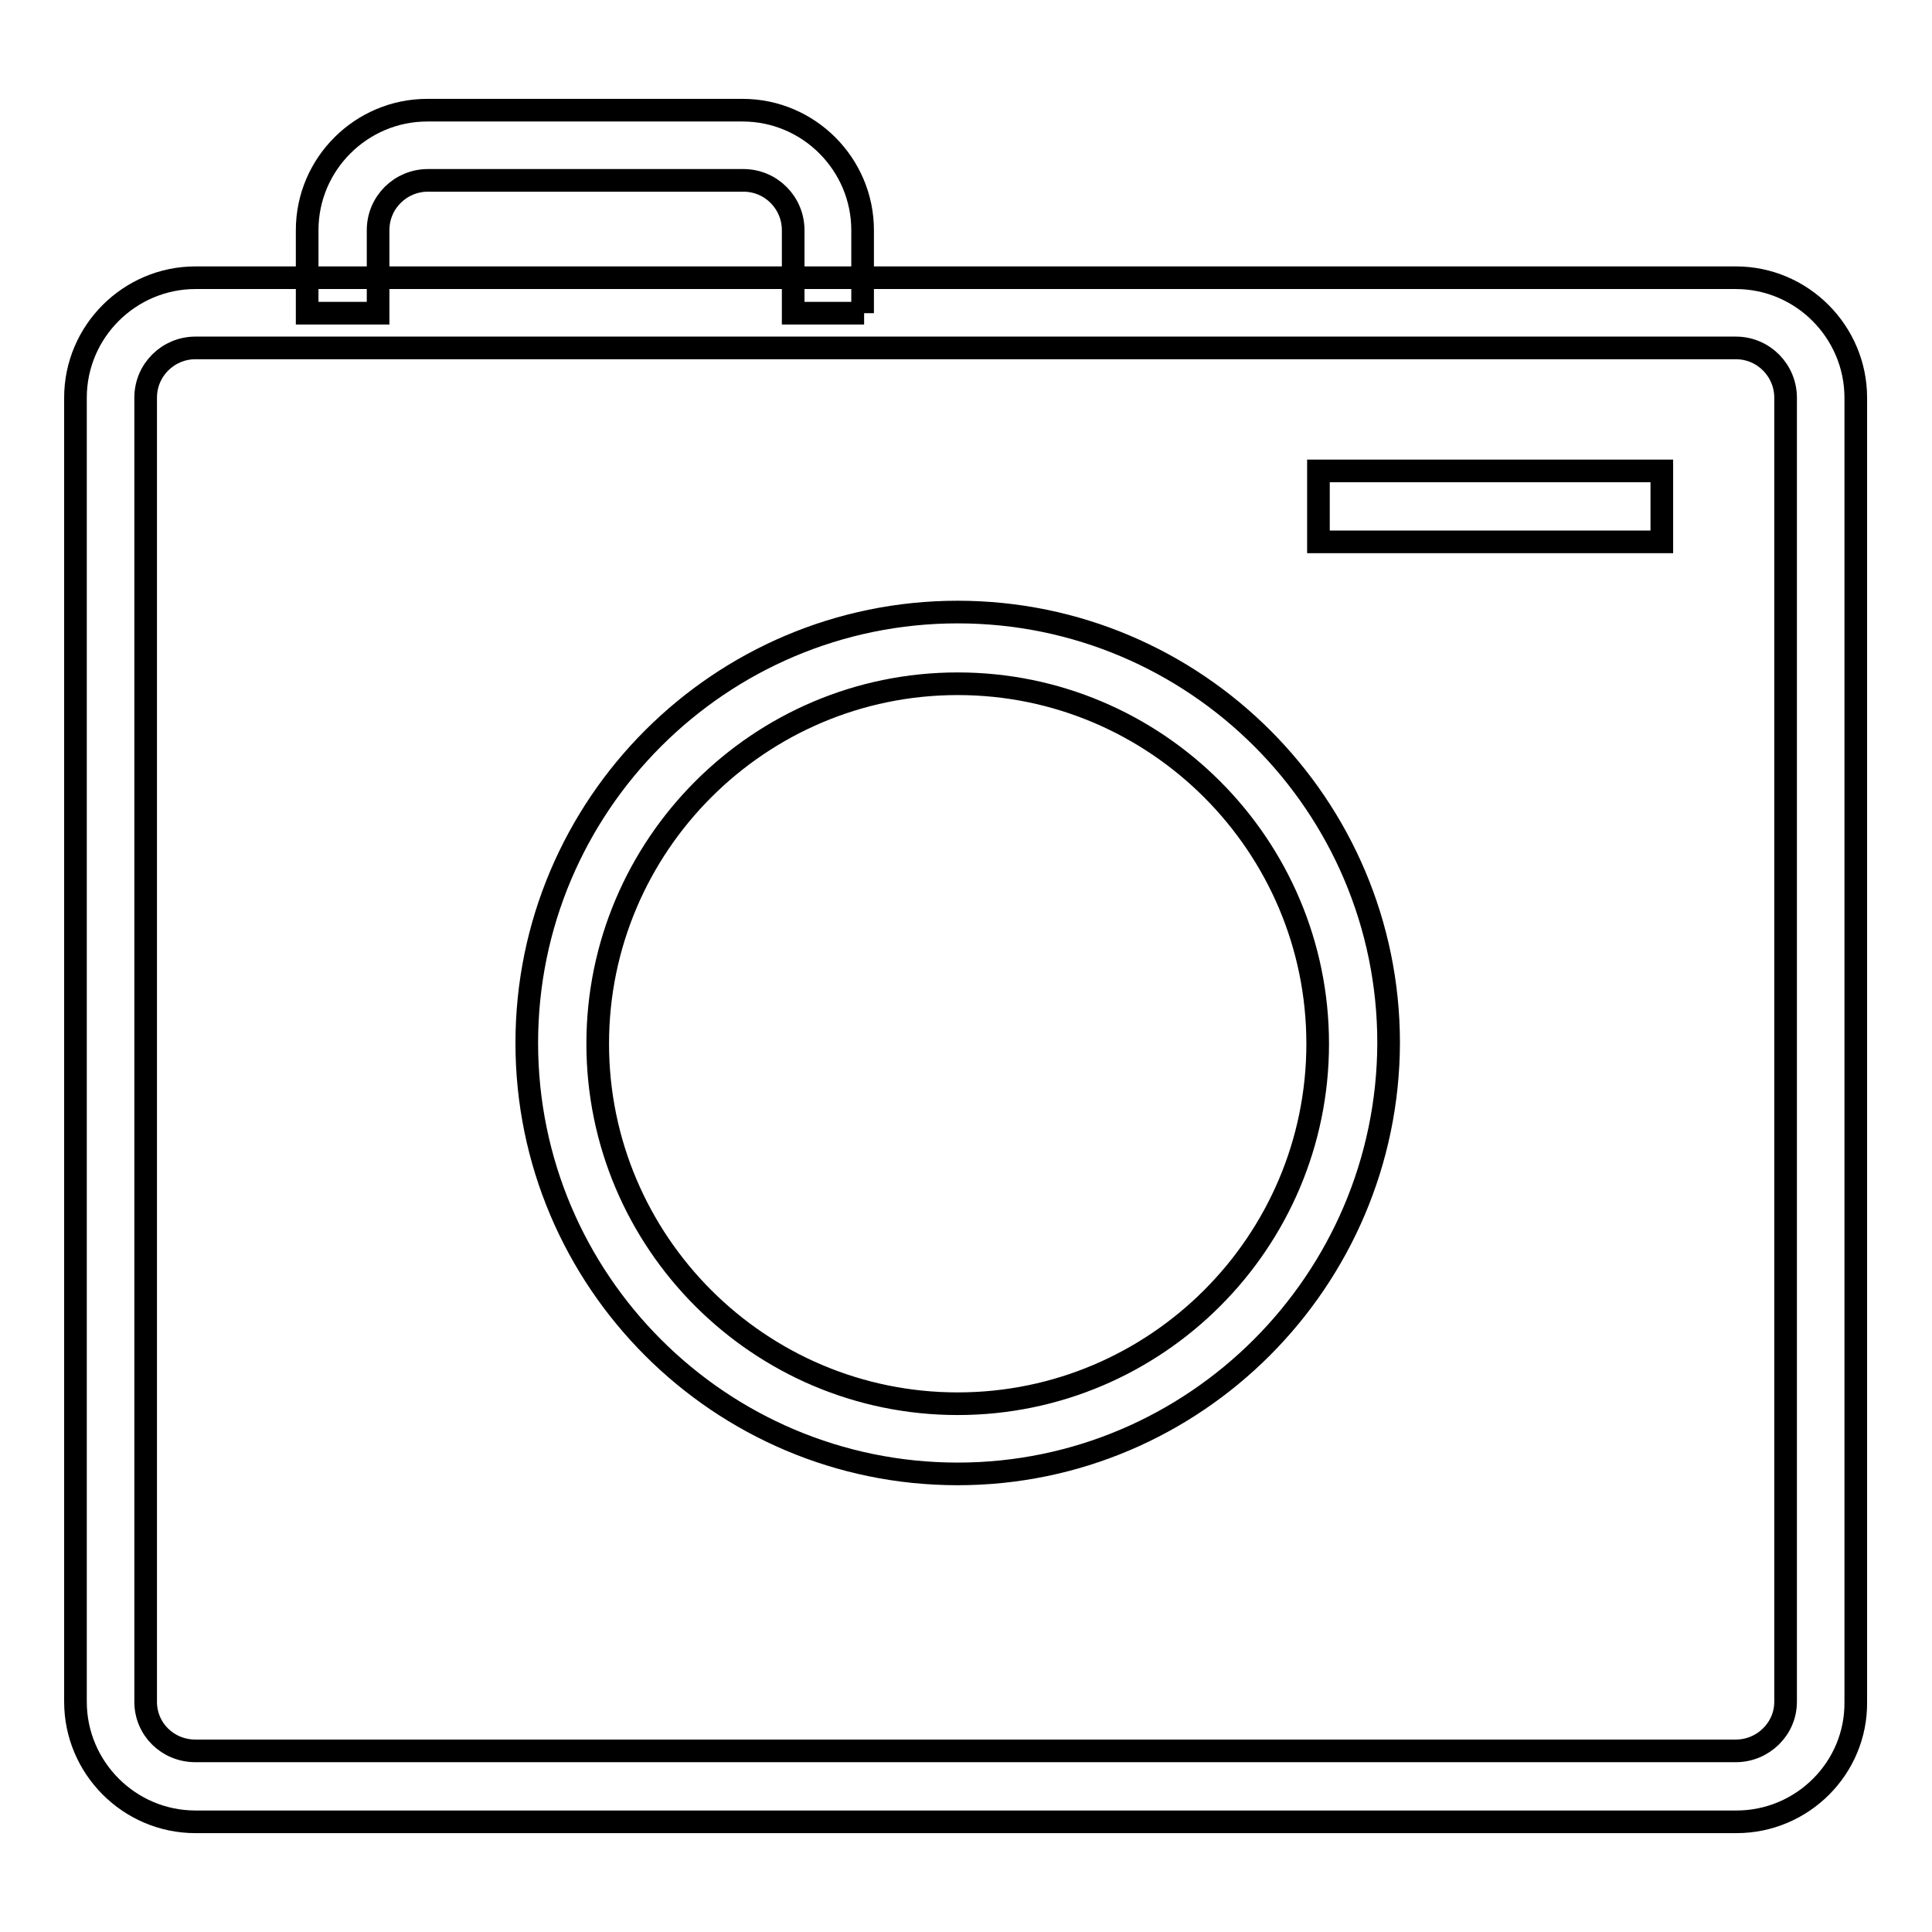 <?xml version="1.0" encoding="utf-8"?>
<!-- Svg Vector Icons : http://www.onlinewebfonts.com/icon -->
<!DOCTYPE svg PUBLIC "-//W3C//DTD SVG 1.1//EN" "http://www.w3.org/Graphics/SVG/1.1/DTD/svg11.dtd">
<svg version="1.1" xmlns="http://www.w3.org/2000/svg" xmlns:xlink="http://www.w3.org/1999/xlink" x="0px" y="0px" viewBox="0 0 256 256" enable-background="new 0 0 256 256" xml:space="preserve">
<g><g><path stroke-width="3" fill-opacity="0" stroke="#000000"  d="M230.1,241.4H25.9c-8.8,0-15.9-7.2-15.9-15.9V52.7c0-8.8,7.2-15.9,15.9-15.9h204.1c8.8,0,15.9,7.2,15.9,15.9v172.8C246,234.3,238.8,241.4,230.1,241.4z M25.9,46.1c-3.6,0-6.6,2.9-6.6,6.6v172.8c0,3.6,2.9,6.5,6.6,6.5h204.1c3.6,0,6.6-2.9,6.6-6.5V52.7c0-3.6-2.9-6.6-6.6-6.6H25.9z"/><path stroke-width="3" fill-opacity="0" stroke="#000000"  d="M114.5,41.5h-9.4v-11c0-3.6-2.9-6.6-6.6-6.6H56.7c-3.6,0-6.6,2.9-6.6,6.6v11h-9.4v-11c0-8.8,7.2-15.9,15.9-15.9h41.8c8.8,0,15.9,7.2,15.9,15.9V41.5z"/><path stroke-width="3" fill-opacity="0" stroke="#000000"  d="M174.7,62.4h45.5v9.4h-45.5V62.4z"/><path stroke-width="3" fill-opacity="0" stroke="#000000"  d="M126.9,195.3c-31.5,0-57.1-25.6-57.1-57.1c0-31.5,25.6-57.1,57.1-57.1c31.5,0,57.1,25.6,57.1,57.1C183.9,169.7,158.3,195.3,126.9,195.3z M126.9,90.6c-26.3,0-47.7,21.4-47.7,47.7c0,26.3,21.4,47.7,47.7,47.7c26.3,0,47.7-21.4,47.7-47.7C174.6,112,153.2,90.6,126.9,90.6z"/></g></g>
</svg>
